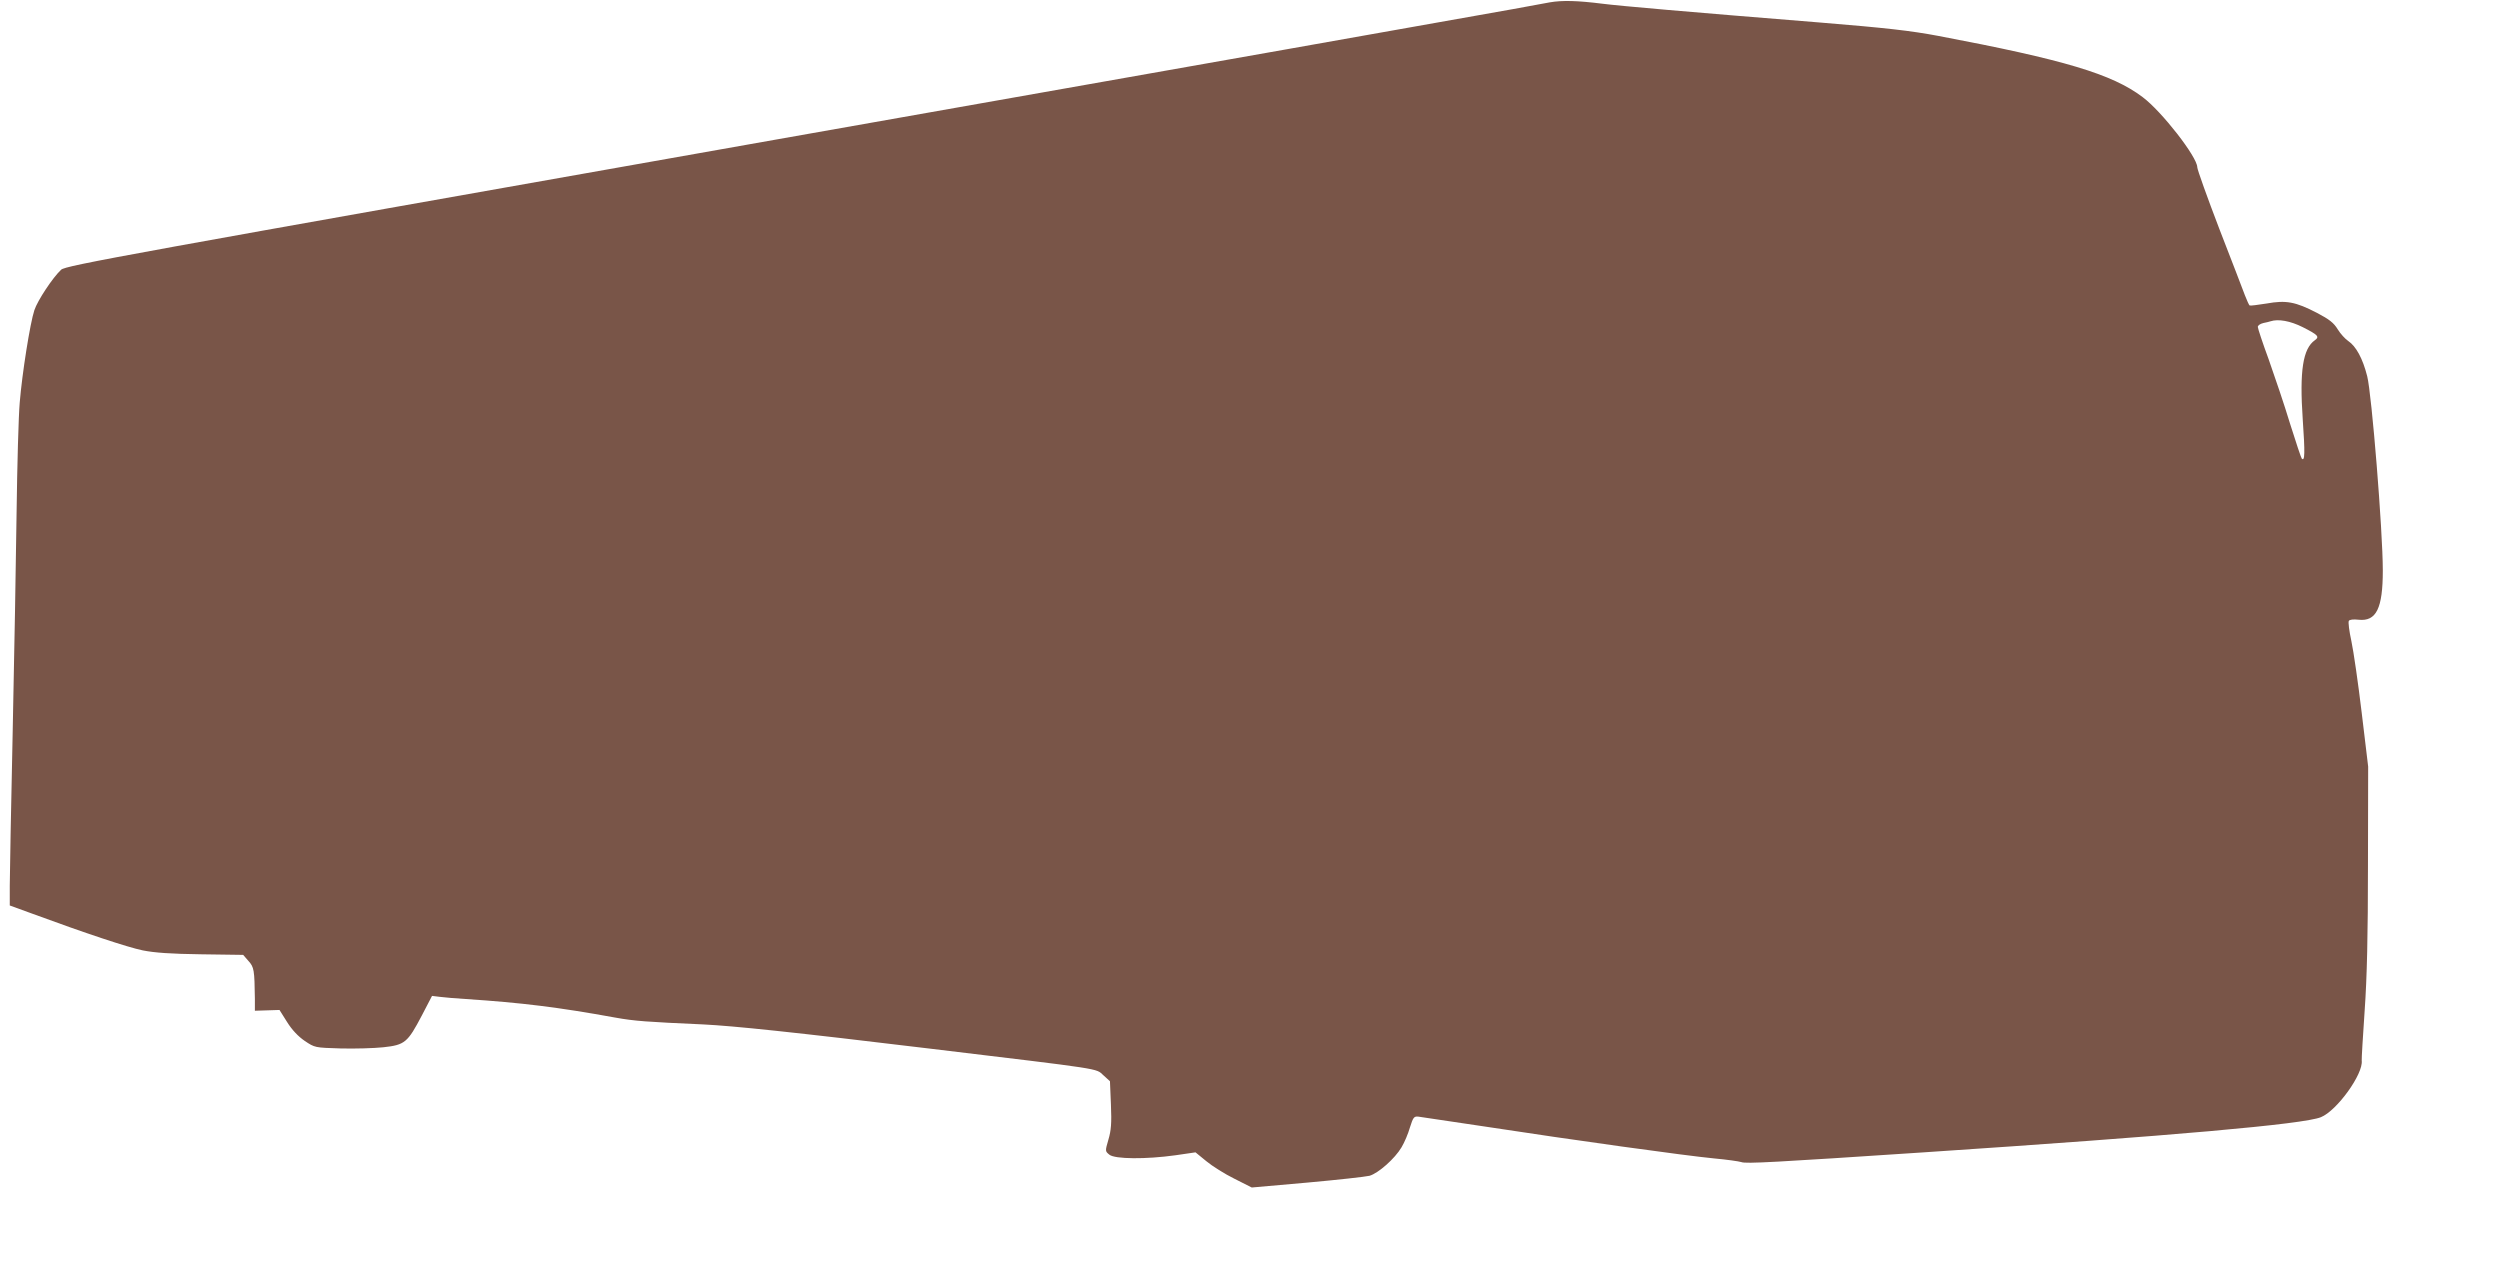 <?xml version="1.0" standalone="no"?>
<!DOCTYPE svg PUBLIC "-//W3C//DTD SVG 20010904//EN"
 "http://www.w3.org/TR/2001/REC-SVG-20010904/DTD/svg10.dtd">
<svg version="1.0" xmlns="http://www.w3.org/2000/svg"
 width="1280pt" height="657pt" viewBox="0 0 1280 657"
 preserveAspectRatio="xMidYMid meet">
<g transform="translate(0,657) scale(0.1,-0.1)"
fill="#795548" stroke="none">
<path d="M7935 6558 c-33 -6 -116 -21 -185 -34 -69 -13 -1764 -313 -3768 -667
-3362 -595 -3645 -646 -3669 -668 -43 -40 -121 -158 -137 -207 -22 -66 -63
-326 -75 -473 -6 -68 -13 -320 -16 -559 -3 -239 -12 -745 -20 -1125 -8 -379
-15 -735 -15 -790 l0 -101 118 -43 c266 -98 485 -171 563 -187 60 -12 144 -18
299 -20 l215 -3 27 -31 c29 -32 31 -46 33 -195 l0 -60 63 2 63 2 39 -62 c25
-40 57 -74 91 -97 51 -34 51 -34 182 -38 73 -2 172 1 220 6 110 12 124 24 197
163 l52 100 41 -5 c23 -3 83 -8 132 -11 287 -19 474 -42 765 -95 100 -18 160
-22 450 -35 159 -8 449 -38 1170 -125 889 -107 839 -99 879 -135 l34 -31 5
-120 c4 -95 1 -132 -13 -179 -17 -59 -17 -59 5 -77 28 -23 188 -24 338 -3
l103 15 55 -45 c30 -25 95 -66 144 -90 l89 -45 283 25 c156 14 299 30 320 35
45 13 130 88 164 146 15 25 34 70 43 102 16 50 20 57 42 55 13 -2 170 -25 349
-52 443 -68 1019 -148 1165 -162 66 -6 129 -15 141 -19 22 -9 167 -1 934 50
1278 85 1945 144 2033 180 82 33 218 222 209 290 -1 8 6 123 15 255 12 169 17
388 17 745 l1 505 -33 275 c-18 151 -42 317 -53 368 -11 50 -17 97 -13 103 4
7 24 9 50 6 91 -10 124 59 124 252 0 202 -57 906 -80 995 -23 91 -57 153 -97
180 -15 10 -40 37 -54 60 -20 33 -43 51 -106 84 -110 57 -158 66 -258 48 -44
-7 -83 -12 -87 -10 -3 2 -14 26 -24 52 -10 26 -68 179 -131 340 -62 162 -113
304 -113 316 0 52 -182 286 -280 359 -156 118 -401 191 -1045 313 -144 27
-267 41 -610 69 -672 54 -1026 85 -1111 96 -128 16 -205 18 -269 7z m3855
-1663 c79 -40 87 -49 62 -67 -61 -43 -79 -156 -62 -405 12 -174 11 -217 -5
-201 -3 3 -30 83 -60 179 -29 96 -79 243 -109 328 -31 84 -56 160 -56 167 0 8
12 16 28 20 15 3 32 7 37 9 40 13 101 2 165 -30z"/>
</g>
</svg>
